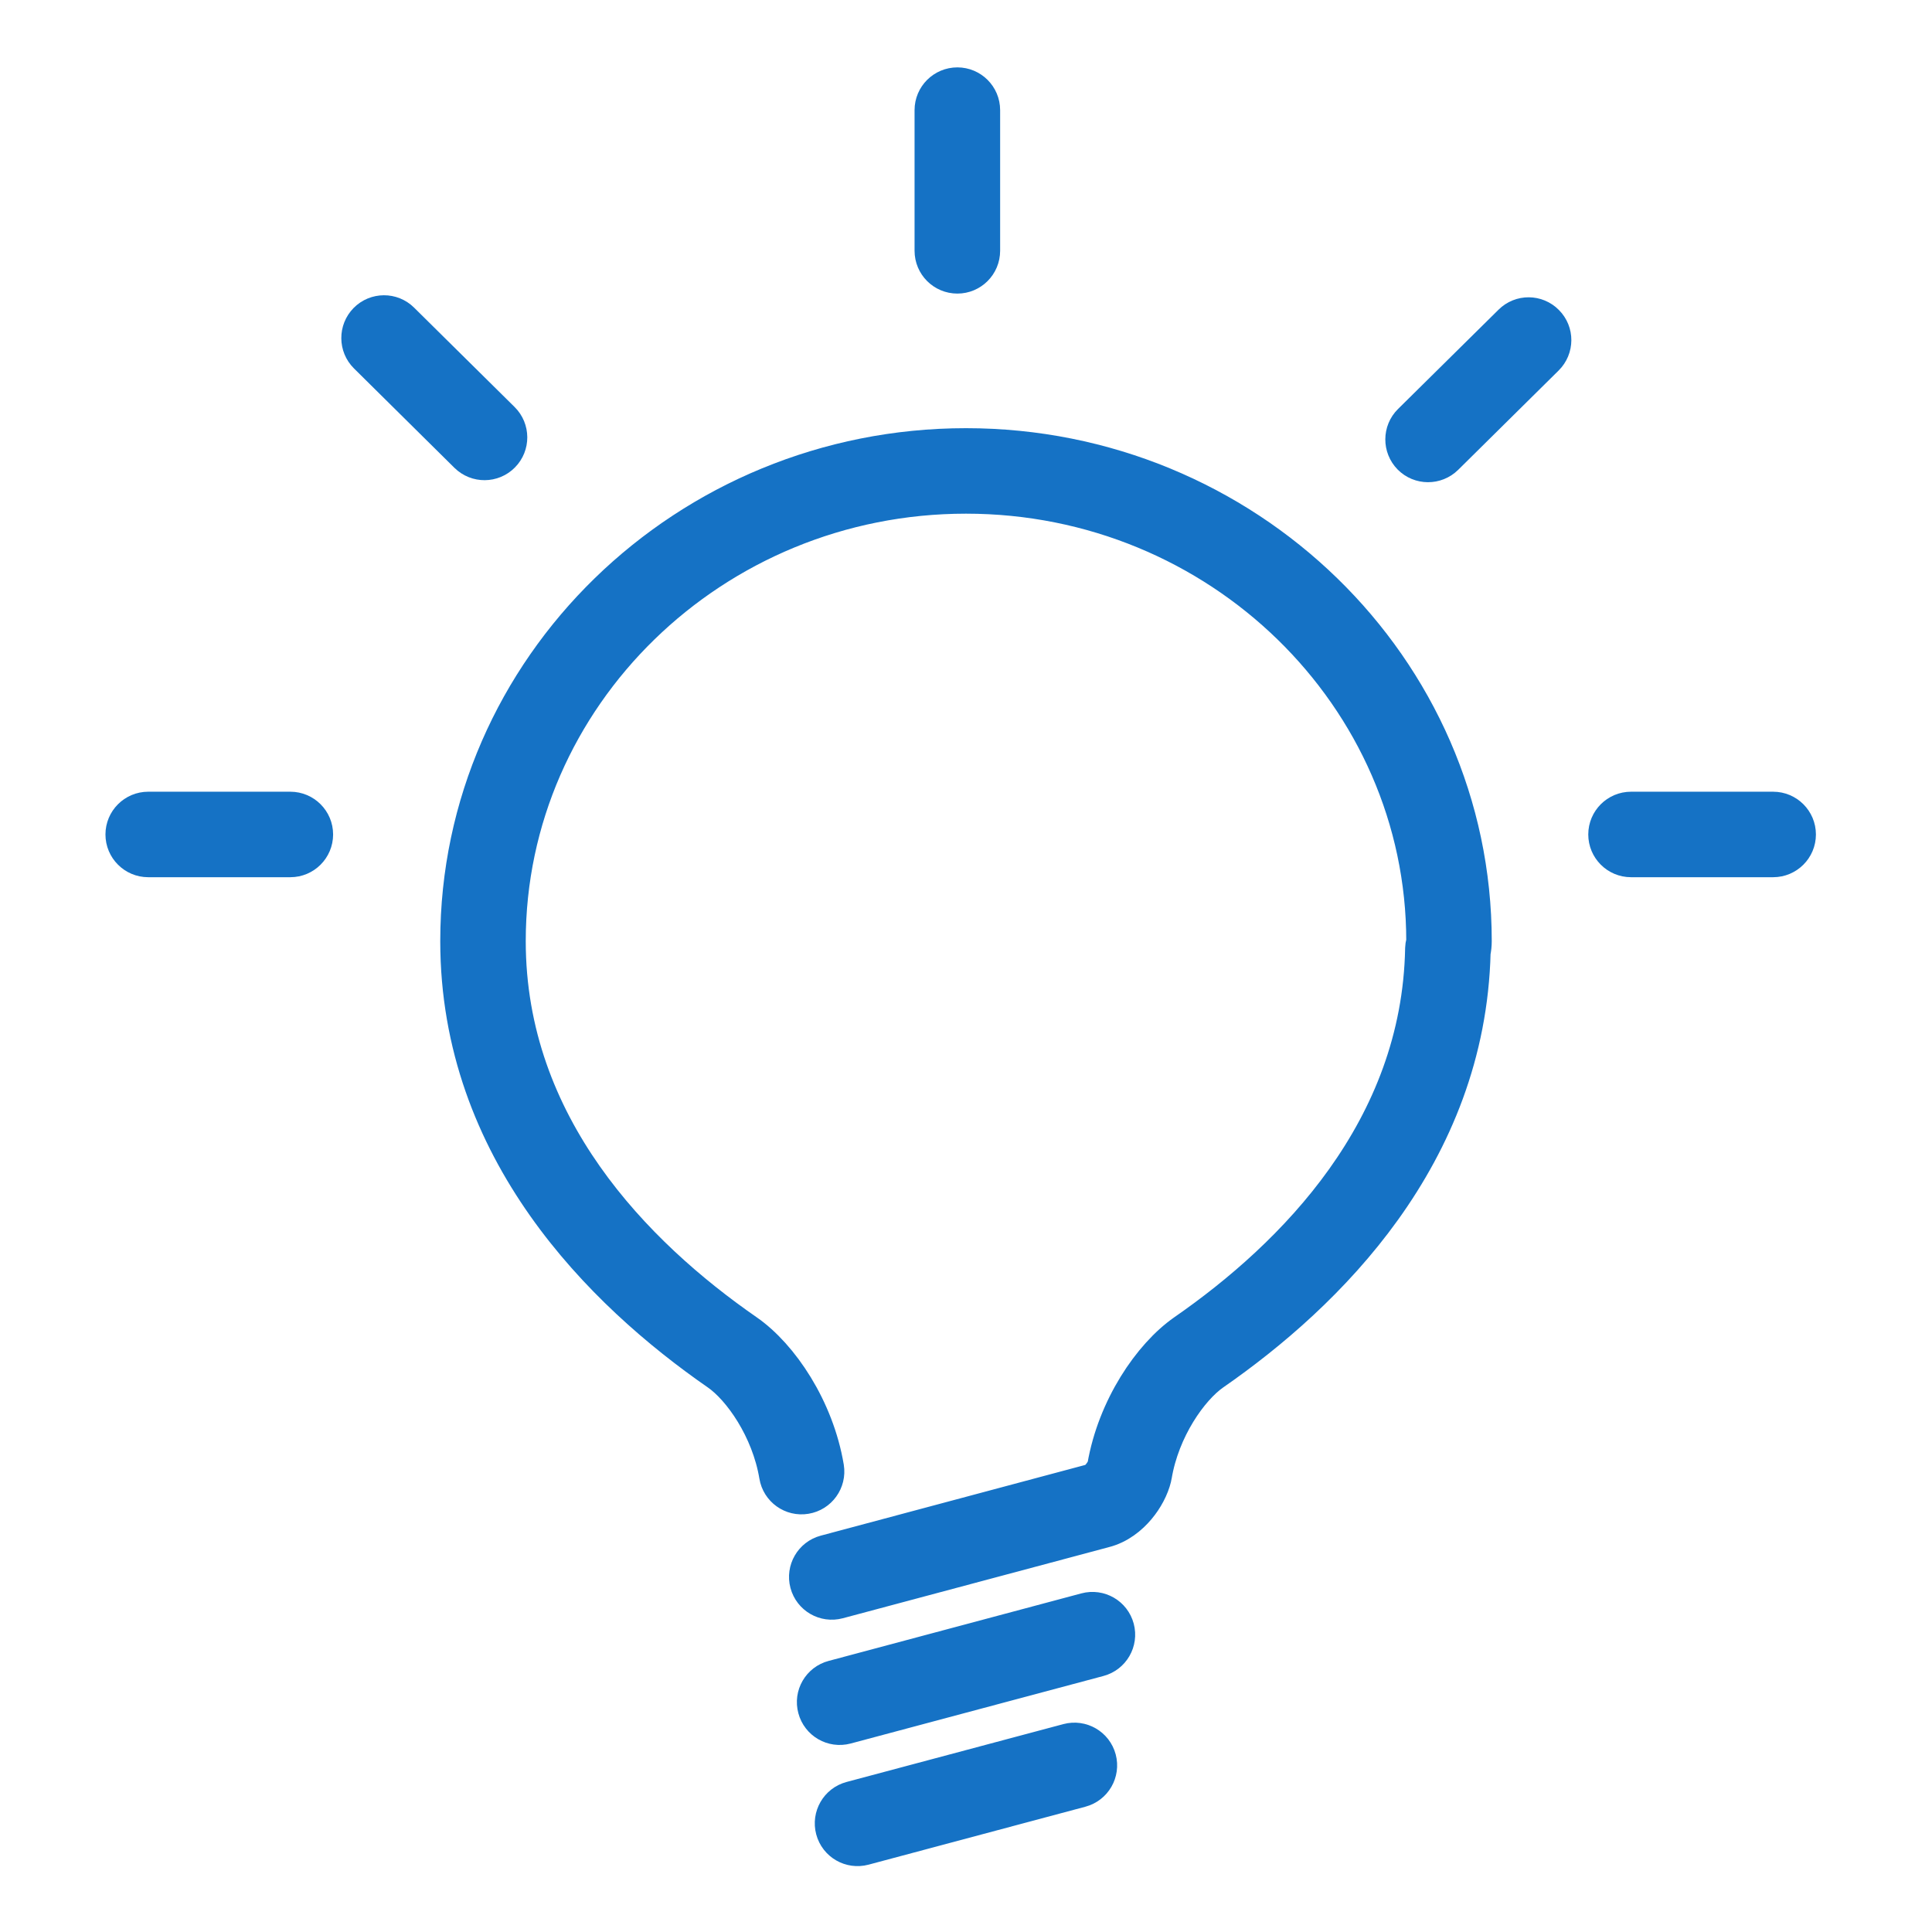 <svg width="24" height="24" viewBox="0 0 24 24" fill="none" xmlns="http://www.w3.org/2000/svg">
<path fill-rule="evenodd" clip-rule="evenodd" d="M12 6.131C8.839 6.131 6.281 8.634 6.281 11.691C6.281 13.998 7.869 15.607 9.257 16.569C9.678 16.861 10.114 17.51 10.235 18.235C10.26 18.388 10.156 18.533 10.003 18.558C9.85 18.584 9.705 18.48 9.68 18.327C9.582 17.739 9.222 17.229 8.937 17.031L8.937 17.031C7.5 16.035 5.719 14.28 5.719 11.691C5.719 8.309 8.542 5.569 12 5.569C15.456 5.569 18.281 8.309 18.281 11.691C18.281 11.738 18.276 11.783 18.267 11.826C18.206 14.341 16.463 16.052 15.051 17.031C14.766 17.23 14.406 17.739 14.308 18.327C14.307 18.334 14.306 18.34 14.304 18.347C14.274 18.471 14.204 18.603 14.112 18.712C14.021 18.82 13.885 18.934 13.709 18.978L10.405 19.861C10.255 19.901 10.101 19.812 10.061 19.662C10.021 19.512 10.11 19.358 10.26 19.318L13.566 18.434L13.571 18.433C13.595 18.427 13.637 18.403 13.681 18.35C13.723 18.301 13.747 18.25 13.755 18.222C13.879 17.502 14.313 16.86 14.73 16.569L14.73 16.569C16.099 15.62 17.663 14.042 17.705 11.784C17.706 11.761 17.709 11.737 17.715 11.715C17.718 11.705 17.719 11.697 17.719 11.691C17.719 8.634 15.16 6.131 12 6.131ZM13.842 20.234C13.882 20.384 13.793 20.538 13.643 20.578L10.503 21.417C10.353 21.457 10.199 21.368 10.159 21.218C10.118 21.068 10.207 20.914 10.358 20.874L13.498 20.035C13.648 19.995 13.802 20.084 13.842 20.234ZM13.618 21.858C13.658 22.008 13.569 22.162 13.419 22.202L10.725 22.922C10.575 22.962 10.421 22.873 10.381 22.723C10.341 22.573 10.43 22.418 10.58 22.378L13.274 21.659C13.424 21.619 13.578 21.708 13.618 21.858Z" fill="#1572C5" stroke="#1572C5" stroke-width="0.5" stroke-linecap="round" stroke-linejoin="round"/>
<path fill-rule="evenodd" clip-rule="evenodd" d="M11.893 1.087C12.048 1.087 12.174 1.213 12.174 1.368V3.115C12.174 3.271 12.048 3.397 11.893 3.397C11.737 3.397 11.611 3.271 11.611 3.115V1.368C11.611 1.213 11.737 1.087 11.893 1.087Z" fill="#1572C5" stroke="#1572C5" stroke-width="0.5" stroke-linecap="round"/>
<path fill-rule="evenodd" clip-rule="evenodd" d="M19.98 10.366C19.98 10.211 20.106 10.085 20.261 10.085H22.027C22.182 10.085 22.308 10.211 22.308 10.366C22.308 10.521 22.182 10.647 22.027 10.647H20.261C20.106 10.647 19.98 10.521 19.98 10.366Z" fill="#1572C5" stroke="#1572C5" stroke-width="0.5" stroke-linecap="round"/>
<path fill-rule="evenodd" clip-rule="evenodd" d="M1.56 10.366C1.56 10.211 1.686 10.085 1.841 10.085H3.607C3.762 10.085 3.888 10.211 3.888 10.366C3.888 10.521 3.762 10.647 3.607 10.647H1.841C1.686 10.647 1.56 10.521 1.56 10.366Z" fill="#1572C5" stroke="#1572C5" stroke-width="0.5" stroke-linecap="round"/>
<path fill-rule="evenodd" clip-rule="evenodd" d="M19.188 4.027C19.298 4.137 19.297 4.315 19.186 4.425L17.938 5.659C17.827 5.768 17.649 5.767 17.54 5.657C17.431 5.546 17.432 5.368 17.542 5.259L18.791 4.025C18.901 3.915 19.079 3.916 19.188 4.027Z" fill="#1572C5" stroke="#1572C5" stroke-width="0.5" stroke-linecap="round"/>
<path fill-rule="evenodd" clip-rule="evenodd" d="M4.571 4.001C4.68 3.891 4.858 3.89 4.968 3.999L6.217 5.234C6.327 5.343 6.328 5.521 6.219 5.631C6.11 5.742 5.932 5.743 5.821 5.634L4.573 4.399C4.463 4.29 4.462 4.112 4.571 4.001Z" fill="#1572C5" stroke="#1572C5" stroke-width="0.5" stroke-linecap="round"/>
</svg>
